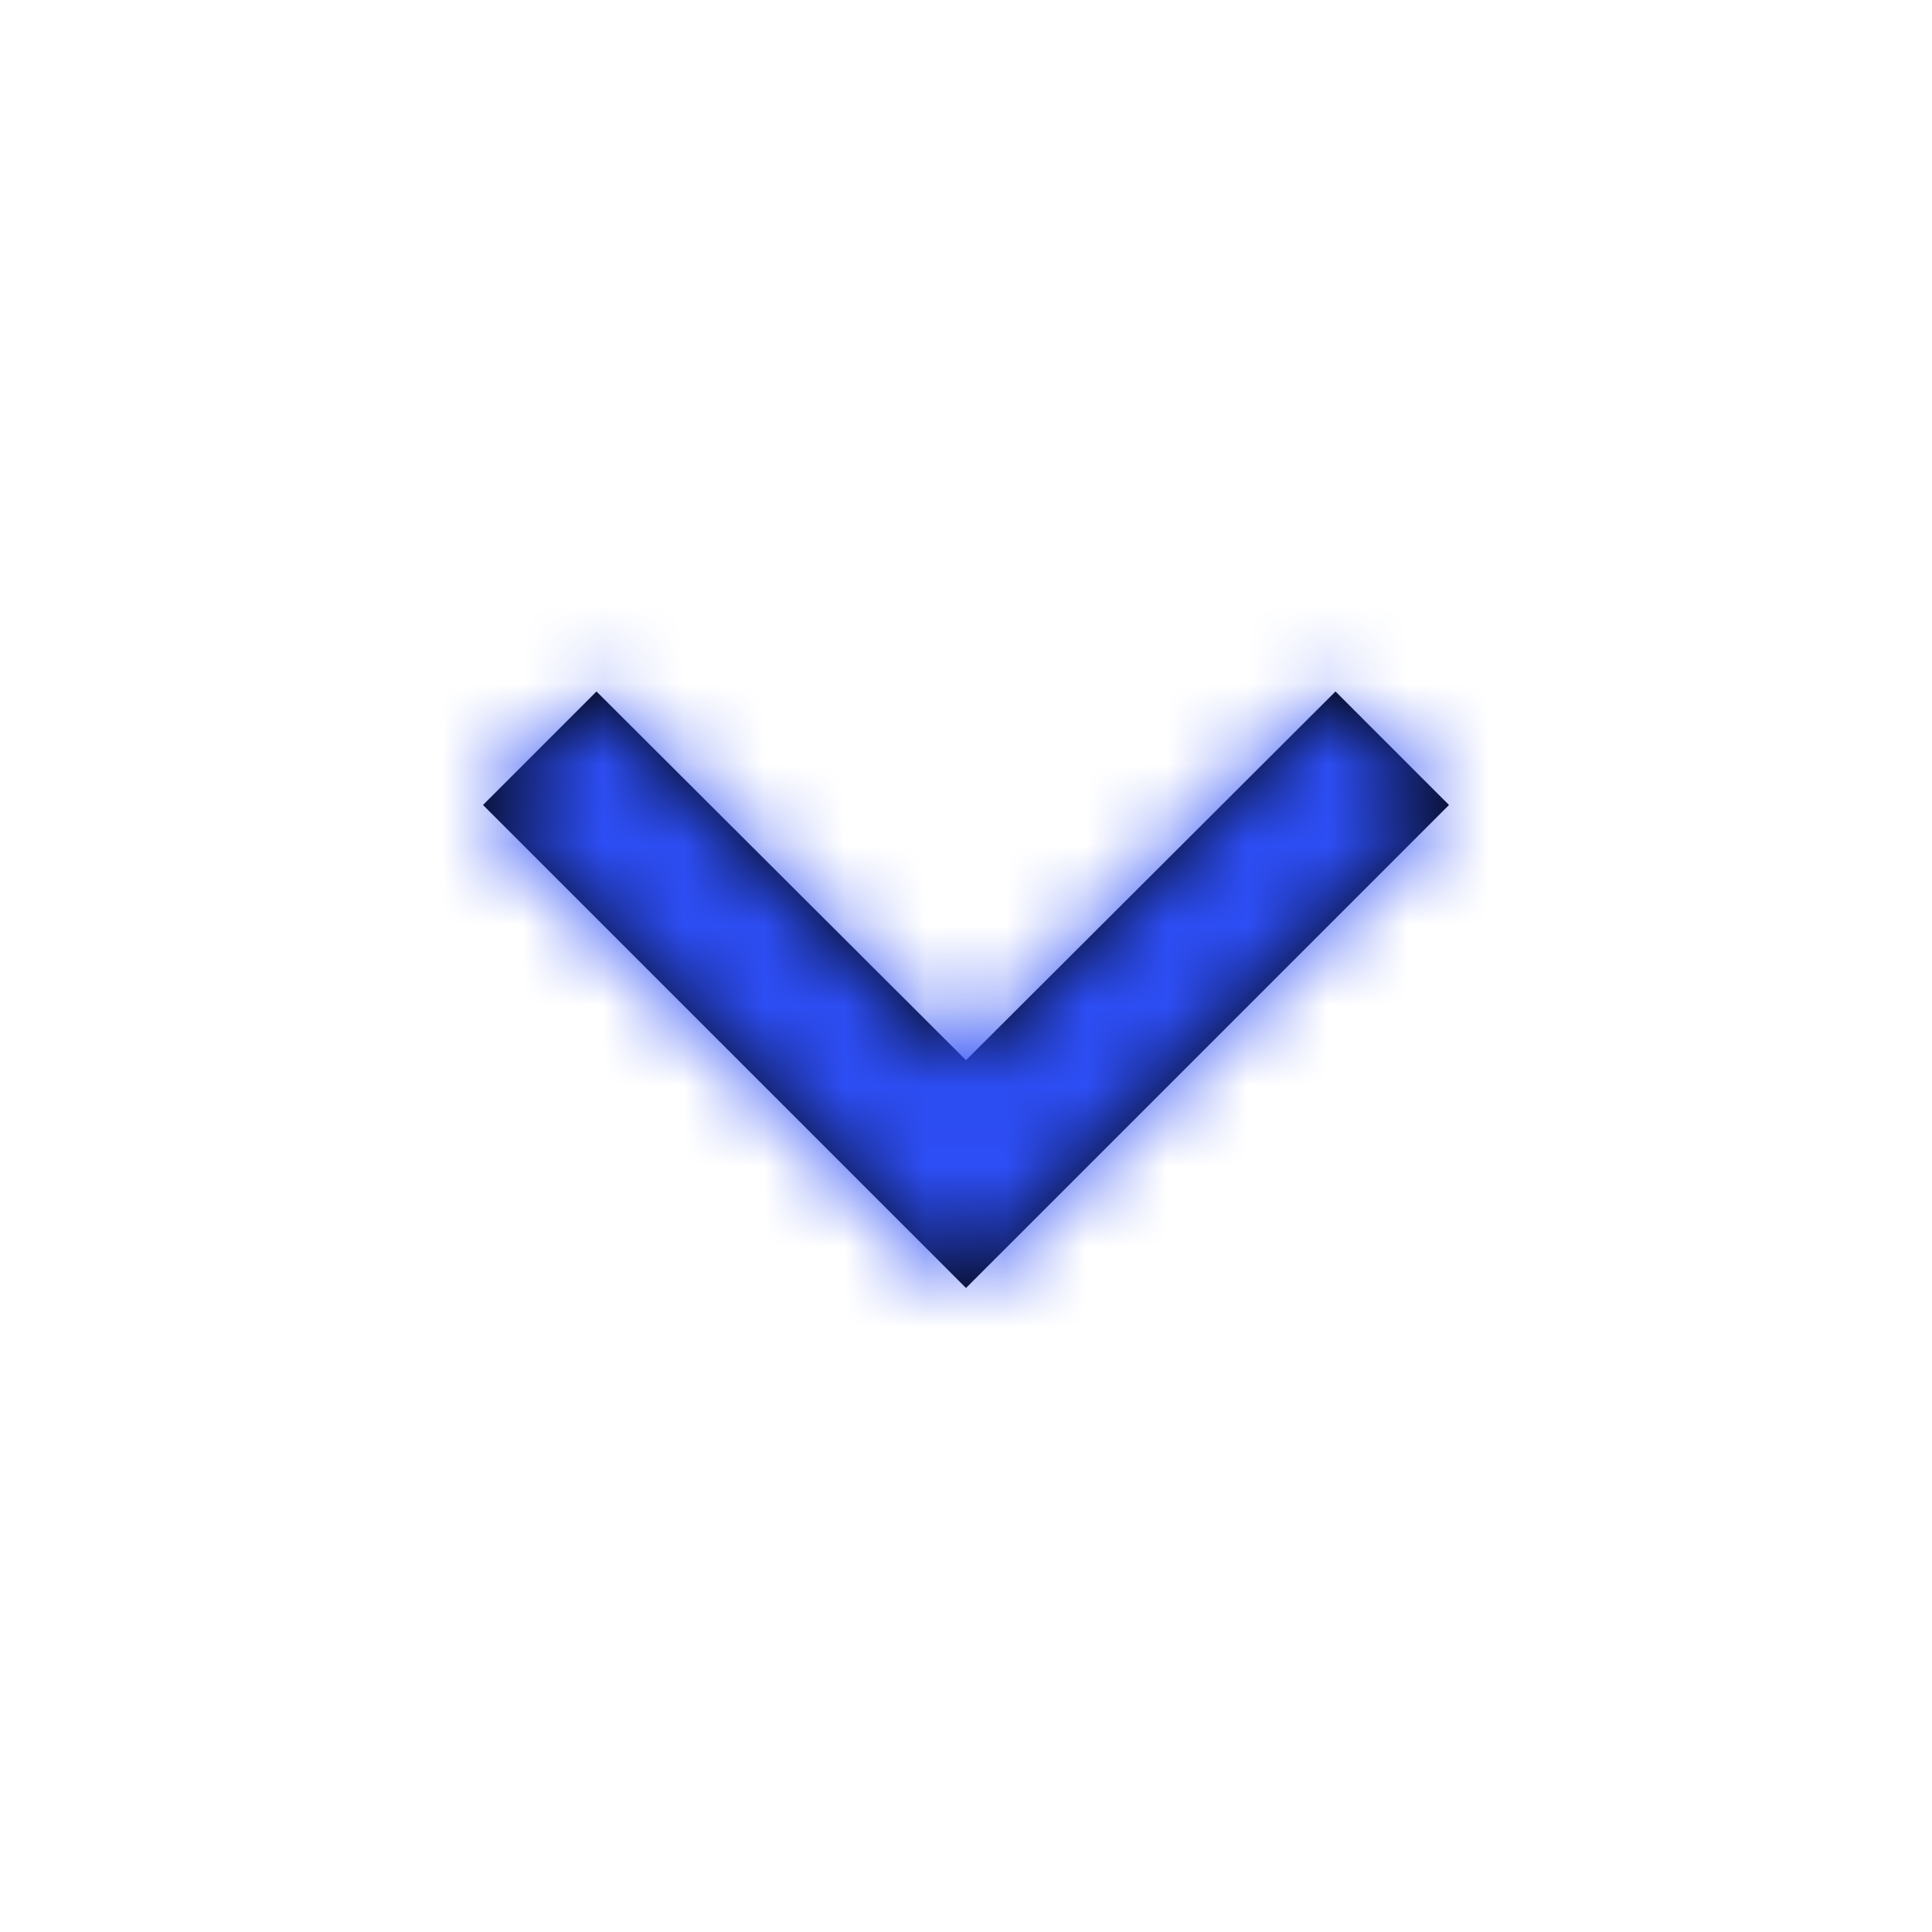 <svg xmlns="http://www.w3.org/2000/svg" xmlns:xlink="http://www.w3.org/1999/xlink" width="24" height="24" viewBox="0 0 24 24">
    <defs>
        <filter id="lxxpzx0hra">
            <feColorMatrix in="SourceGraphic" values="0 0 0 0 0.661 0 0 0 0 0.667 0 0 0 0 0.667 0 0 0 1 0"/>
        </filter>
        <filter id="k1zui52kyb">
            <feColorMatrix in="SourceGraphic" values="0 0 0 0 0.475 0 0 0 0 0.486 0 0 0 0 0.486 0 0 0 1 0"/>
        </filter>
        <path id="h6qji9vi1c" d="M1.41 7.41L6 2.83 10.59 7.41 12 6 6 0 0 6z"/>
    </defs>
    <g fill="none" fill-rule="evenodd">
        <g>
            <g>
                <g filter="url(#lxxpzx0hra)" transform="translate(-273 -563) translate(120 487) translate(13 50)">
                    <g filter="url(#k1zui52kyb)" transform="rotate(-180 82 25)">
                        <g>
                            <g transform="translate(6 8)">
                                <mask id="kevno8pn0d" fill="#fff">
                                    <use xlink:href="#h6qji9vi1c"/>
                                </mask>
                                <use fill="#000" xlink:href="#h6qji9vi1c"/>
                                <g fill="#2D4EF5" mask="url(#kevno8pn0d)">
                                    <path d="M0 0L24 0 24 24 0 24z" transform="translate(-6 -8)"/>
                                </g>
                            </g>
                            <path d="M0 0L24 0 24 24 0 24z"/>
                        </g>
                    </g>
                </g>
            </g>
        </g>
    </g>
</svg>
